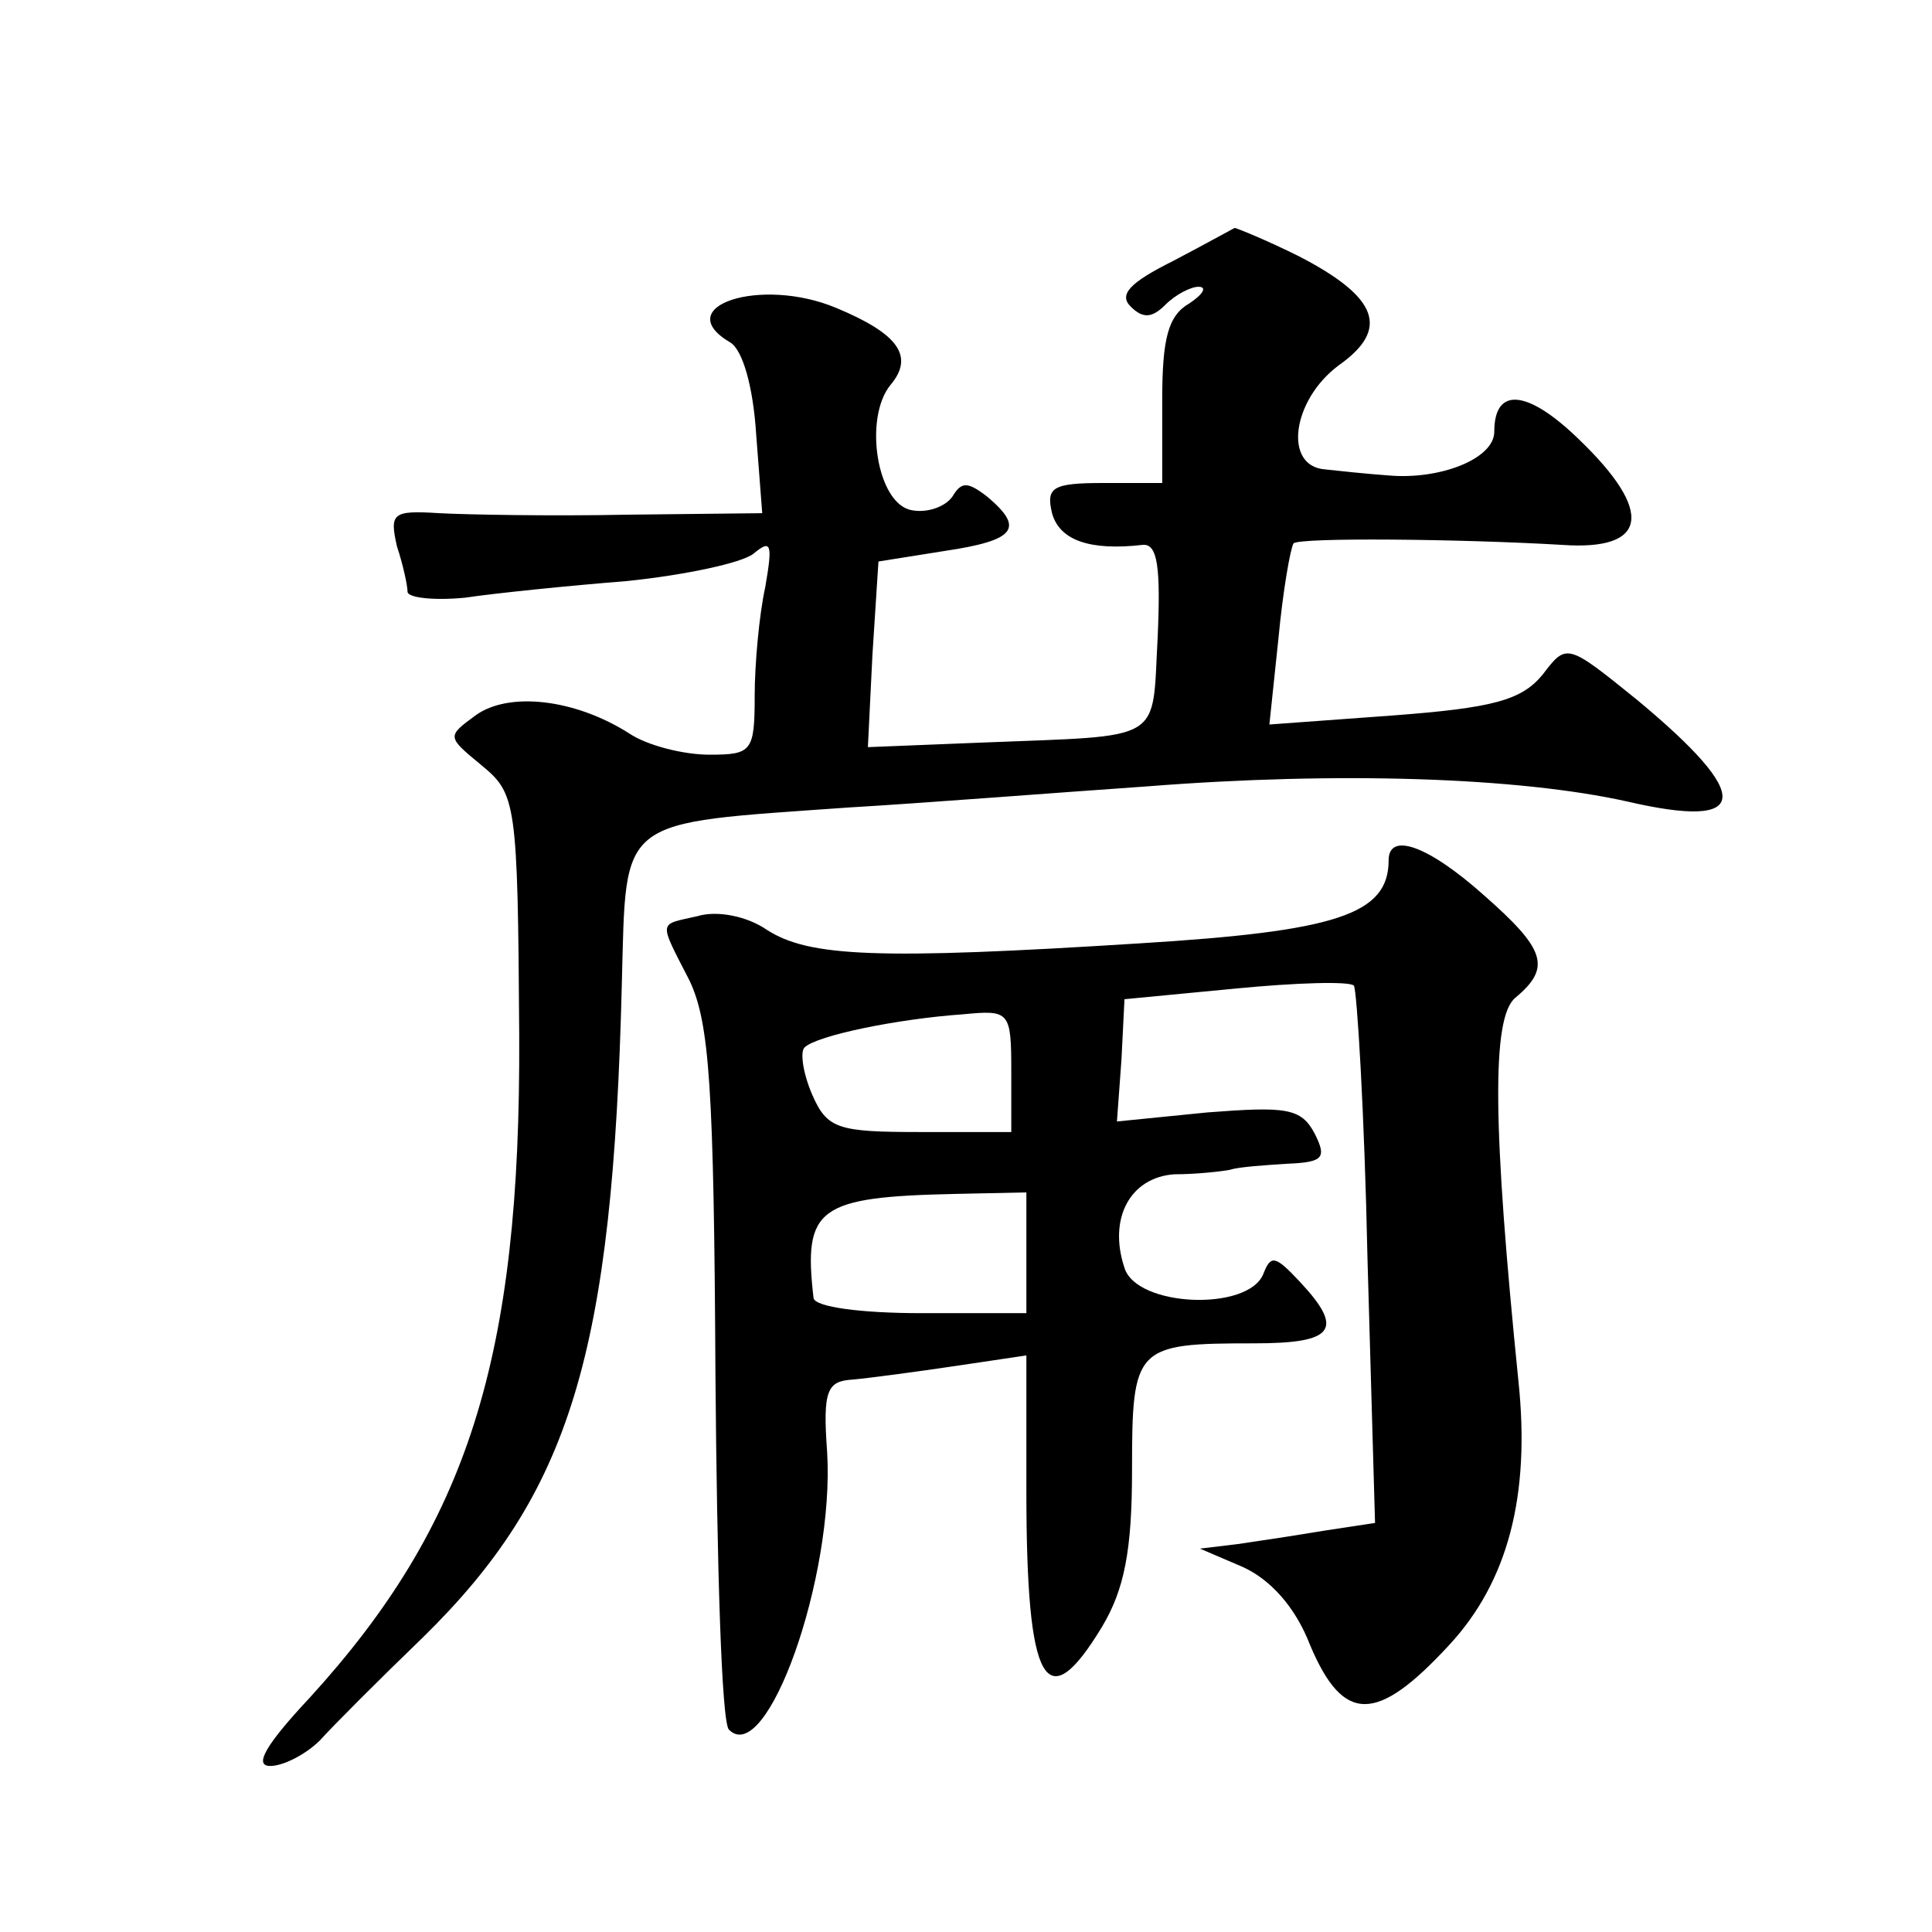 <?xml version="1.0" standalone="no"?>
<!DOCTYPE svg PUBLIC "-//W3C//DTD SVG 20010904//EN"
 "http://www.w3.org/TR/2001/REC-SVG-20010904/DTD/svg10.dtd">
<svg version="1.0" xmlns="http://www.w3.org/2000/svg"
 width="128pt" height="128pt" viewBox="0 0 128 128"
 preserveAspectRatio="xMidYMid meet">
<g transform="translate(0,128) scale(0.1,-0.1)"
fill="#0" stroke="none">
<path d="M777 1107 c-28 -14 -36 -22 -28 -30 8 -8 14 -8 23 1 7 7 17 12 22 12 6
0 3 -5 -6 -11 -14 -8 -18 -23 -18 -64 l0 -55 -39 0 c-34 0 -38 -3 -34 -20 5 -18
25 -25 60 -21 10 1 12 -15 10 -61 -4 -71 6 -65 -117 -70 l-75 -3 3 61 4 62 44 7
c47 7 53 15 28 36 -13 10 -17 10 -23 0 -5 -7 -17 -11 -27 -9 -23 4 -32 61 -14 83
16 19 5 34 -36 51 -50 21 -111 1 -70 -23 8 -5 15 -29 17 -61 l4 -52 -90 -1 c-49
-1 -105 0 -124 1 -31 2 -33 0 -28 -22 4 -12 7 -26 7 -30 0 -4 17 -6 38 -4 20 3
69 8 107 11 39 4 76 12 84 18 12 10 13 7 8 -22 -4 -18 -7 -51 -7 -72 0 -37 -2 -39
-30 -39 -17 0 -41 6 -53 14 -36 23 -80 28 -102 12 -19 -14 -19 -14 4 -33 23 -19
24 -24 25 -179 1 -214 -34 -324 -139 -439 -29 -31 -37 -45 -26 -45 9 0 24 8 33
17 9 10 40 41 68 68 98 96 126 188 132 434 3 111 -4 105 150 116 51 3 140 10 198
14 127 10 246 6 318 -10 82 -19 84 3 7 67 -47 38 -47 38 -63 17 -14 -17 -33 -22
-99 -27 l-82 -6 6 57 c3 32 8 60 10 63 4 4 110 3 178 -1 57 -4 61 22 11 70 -34
33 -56 35 -56 5 0 -18 -36 -32 -70 -29 -14 1 -33 3 -42 4 -28 2 -22 46 9 69 34
24 26 45 -26 72 -22 11 -42 19 -43 19 -2 -1 -20 -11 -41 -22z M920 710 c0 -36 -35
-47 -165 -55 -174 -11 -219 -9 -247 9 -13 9 -33 13 -46 9 -26 -6 -26 -2 -5 -43
13 -28 16 -70 17 -261 1 -125 4 -231 9 -235 25 -25 70 101 65 184 -3 41 0 47 17
48 11 1 41 5 68 9 l47 7 0 -90 c0 -129 13 -151 50 -90 15 25 20 51 20 104 0 82
2 84 81 84 53 0 60 9 30 41 -16 17 -19 18 -24 5 -10 -25 -84 -22 -92 4 -11 33 4
60 33 62 15 0 32 2 37 3 6 2 23 3 38 4 24 1 26 4 18 20 -9 17 -19 18 -71 14 l-60
-6 3 41 2 40 73 7 c41 4 76 5 79 2 2 -3 7 -84 9 -181 l5 -175 -33 -5 c-18 -3 -44
-7 -58 -9 l-25 -3 28 -12 c18 -8 35 -26 45 -52 22 -52 44 -52 92 0 39 42 54 99
46 175 -17 168 -18 241 -2 254 24 20 20 32 -21 68 -37 33 -63 42 -63 23z m-250
-140 l0 -40 -60 0 c-55 0 -62 2 -72 25 -6 14 -8 28 -5 31 8 8 62 19 105 22 31 3
32 2 32 -38z m10 -120 l0 -40 -70 0 c-39 0 -70 4 -71 10 -7 60 3 67 94 69 l47 1
0 -40z"/>
</g>
</svg>
